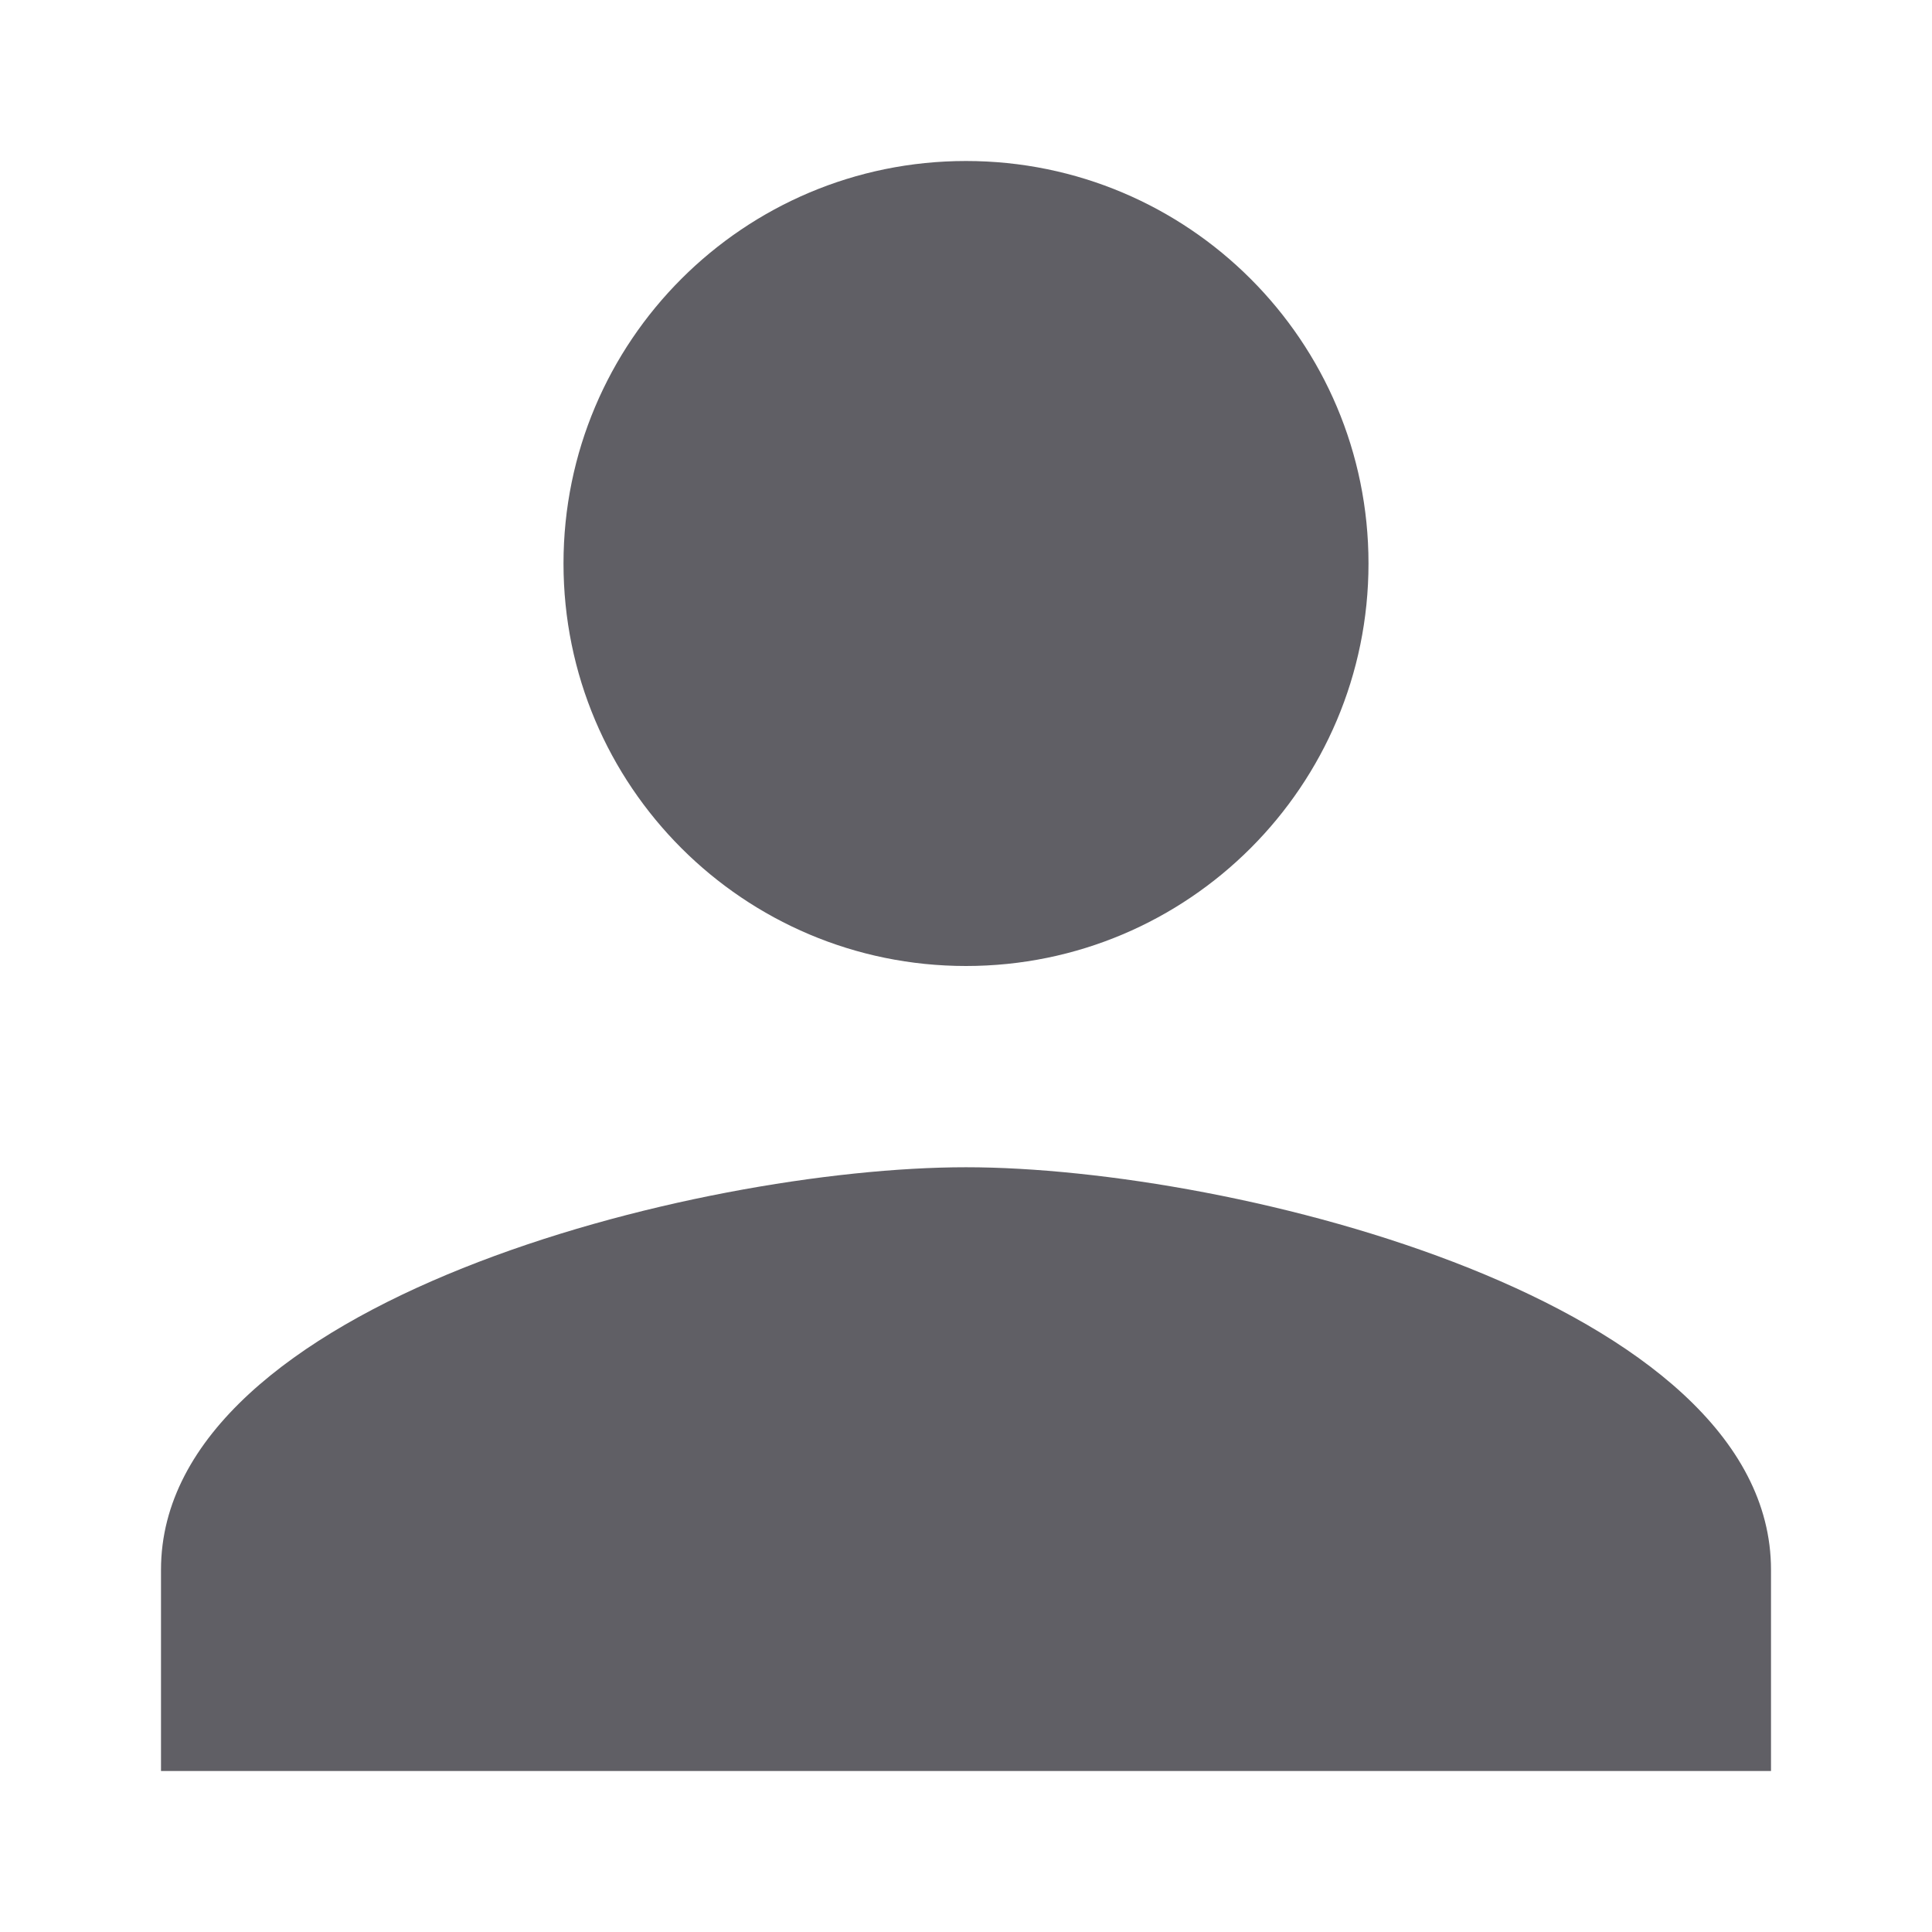 <svg width="12" height="12" viewBox="0 0 12 12" fill="none" xmlns="http://www.w3.org/2000/svg">
<path d="M6 6C7.381 6 8.5 4.881 8.5 3.5C8.5 2.119 7.381 1 6 1C4.619 1 3.5 2.119 3.5 3.5C3.5 4.881 4.619 6 6 6Z" fill="#605F65"/>
<path d="M6 7.25C4.331 7.25 1 8.088 1 9.75V11H11V9.75C11 8.088 7.669 7.25 6 7.25Z" fill="#605F65"/>
</svg>
